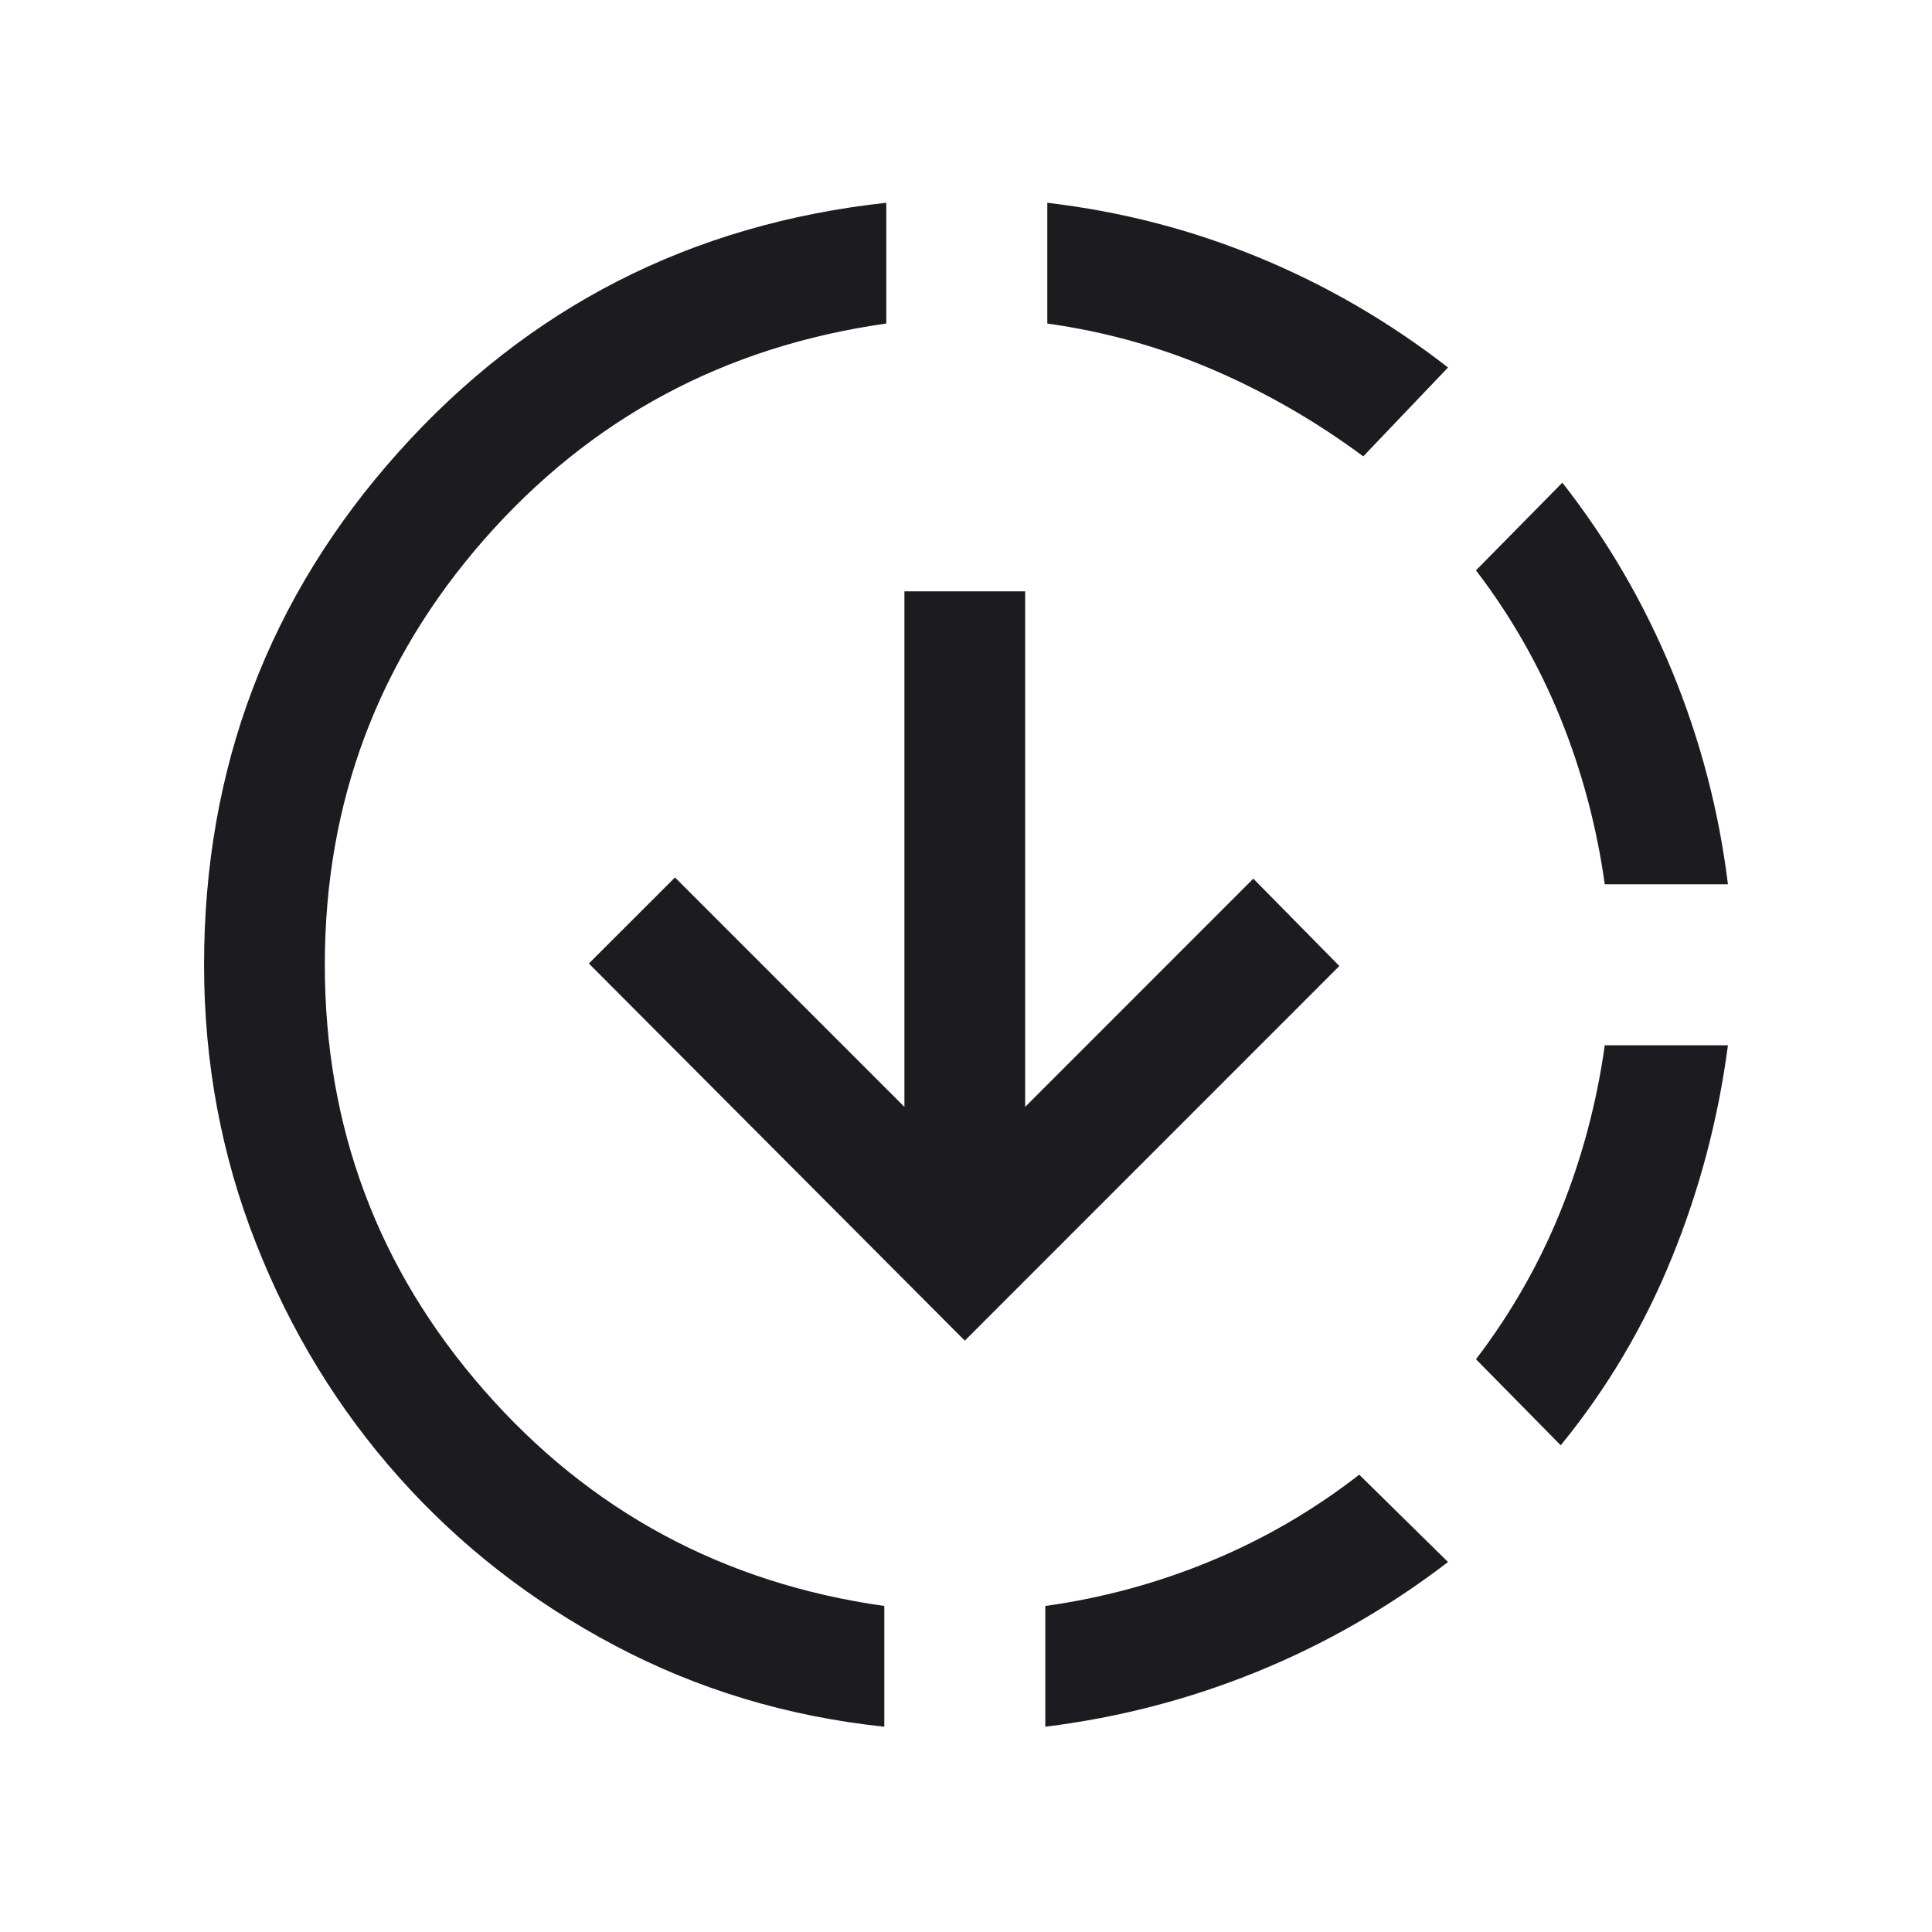 <?xml version="1.0" encoding="UTF-8"?>
<svg xmlns="http://www.w3.org/2000/svg" width="24" height="24" viewBox="0 0 24 24" fill="none">
  <mask id="mask0_2680_8814" style="mask-type:alpha" maskUnits="userSpaceOnUse" x="0" y="0" width="24" height="24">
    <rect width="24" height="24" fill="#D9D9D9"></rect>
  </mask>
  <g mask="url(#mask0_2680_8814)">
    <path d="M10.985 21.45C9.782 21.323 8.665 20.986 7.635 20.44C6.604 19.894 5.711 19.198 4.956 18.351C4.201 17.504 3.608 16.535 3.179 15.442C2.749 14.35 2.535 13.197 2.535 11.985C2.535 9.536 3.341 7.412 4.953 5.613C6.565 3.815 8.584 2.783 11.01 2.519V4.019C8.999 4.303 7.334 5.197 6.014 6.702C4.695 8.207 4.035 9.968 4.035 11.985C4.035 14.001 4.693 15.762 6.01 17.267C7.326 18.772 8.985 19.667 10.985 19.95V21.45ZM11.985 16.654L7.315 11.969L8.385 10.9L11.235 13.75V7.346H12.735V13.75L15.569 10.915L16.638 12L11.985 16.654ZM12.985 21.45V19.95C13.701 19.85 14.389 19.663 15.047 19.389C15.706 19.116 16.318 18.759 16.885 18.319L17.988 19.404C17.25 19.969 16.46 20.423 15.617 20.766C14.775 21.109 13.898 21.337 12.985 21.45ZM16.935 5.669C16.351 5.236 15.73 4.878 15.072 4.594C14.414 4.311 13.726 4.119 13.01 4.019V2.519C13.922 2.626 14.798 2.852 15.637 3.198C16.477 3.544 17.26 4 17.988 4.565L16.935 5.669ZM19.388 17.954L18.335 16.885C18.768 16.318 19.118 15.706 19.385 15.047C19.651 14.389 19.835 13.701 19.935 12.985H21.465C21.345 13.898 21.113 14.778 20.768 15.625C20.424 16.472 19.964 17.249 19.388 17.954ZM19.935 10.985C19.835 10.268 19.651 9.58 19.385 8.922C19.118 8.264 18.768 7.651 18.335 7.085L19.408 5.996C19.971 6.714 20.426 7.497 20.774 8.344C21.122 9.192 21.353 10.072 21.465 10.985H19.935Z" fill="#1C1B1F"></path>
  </g>
</svg>